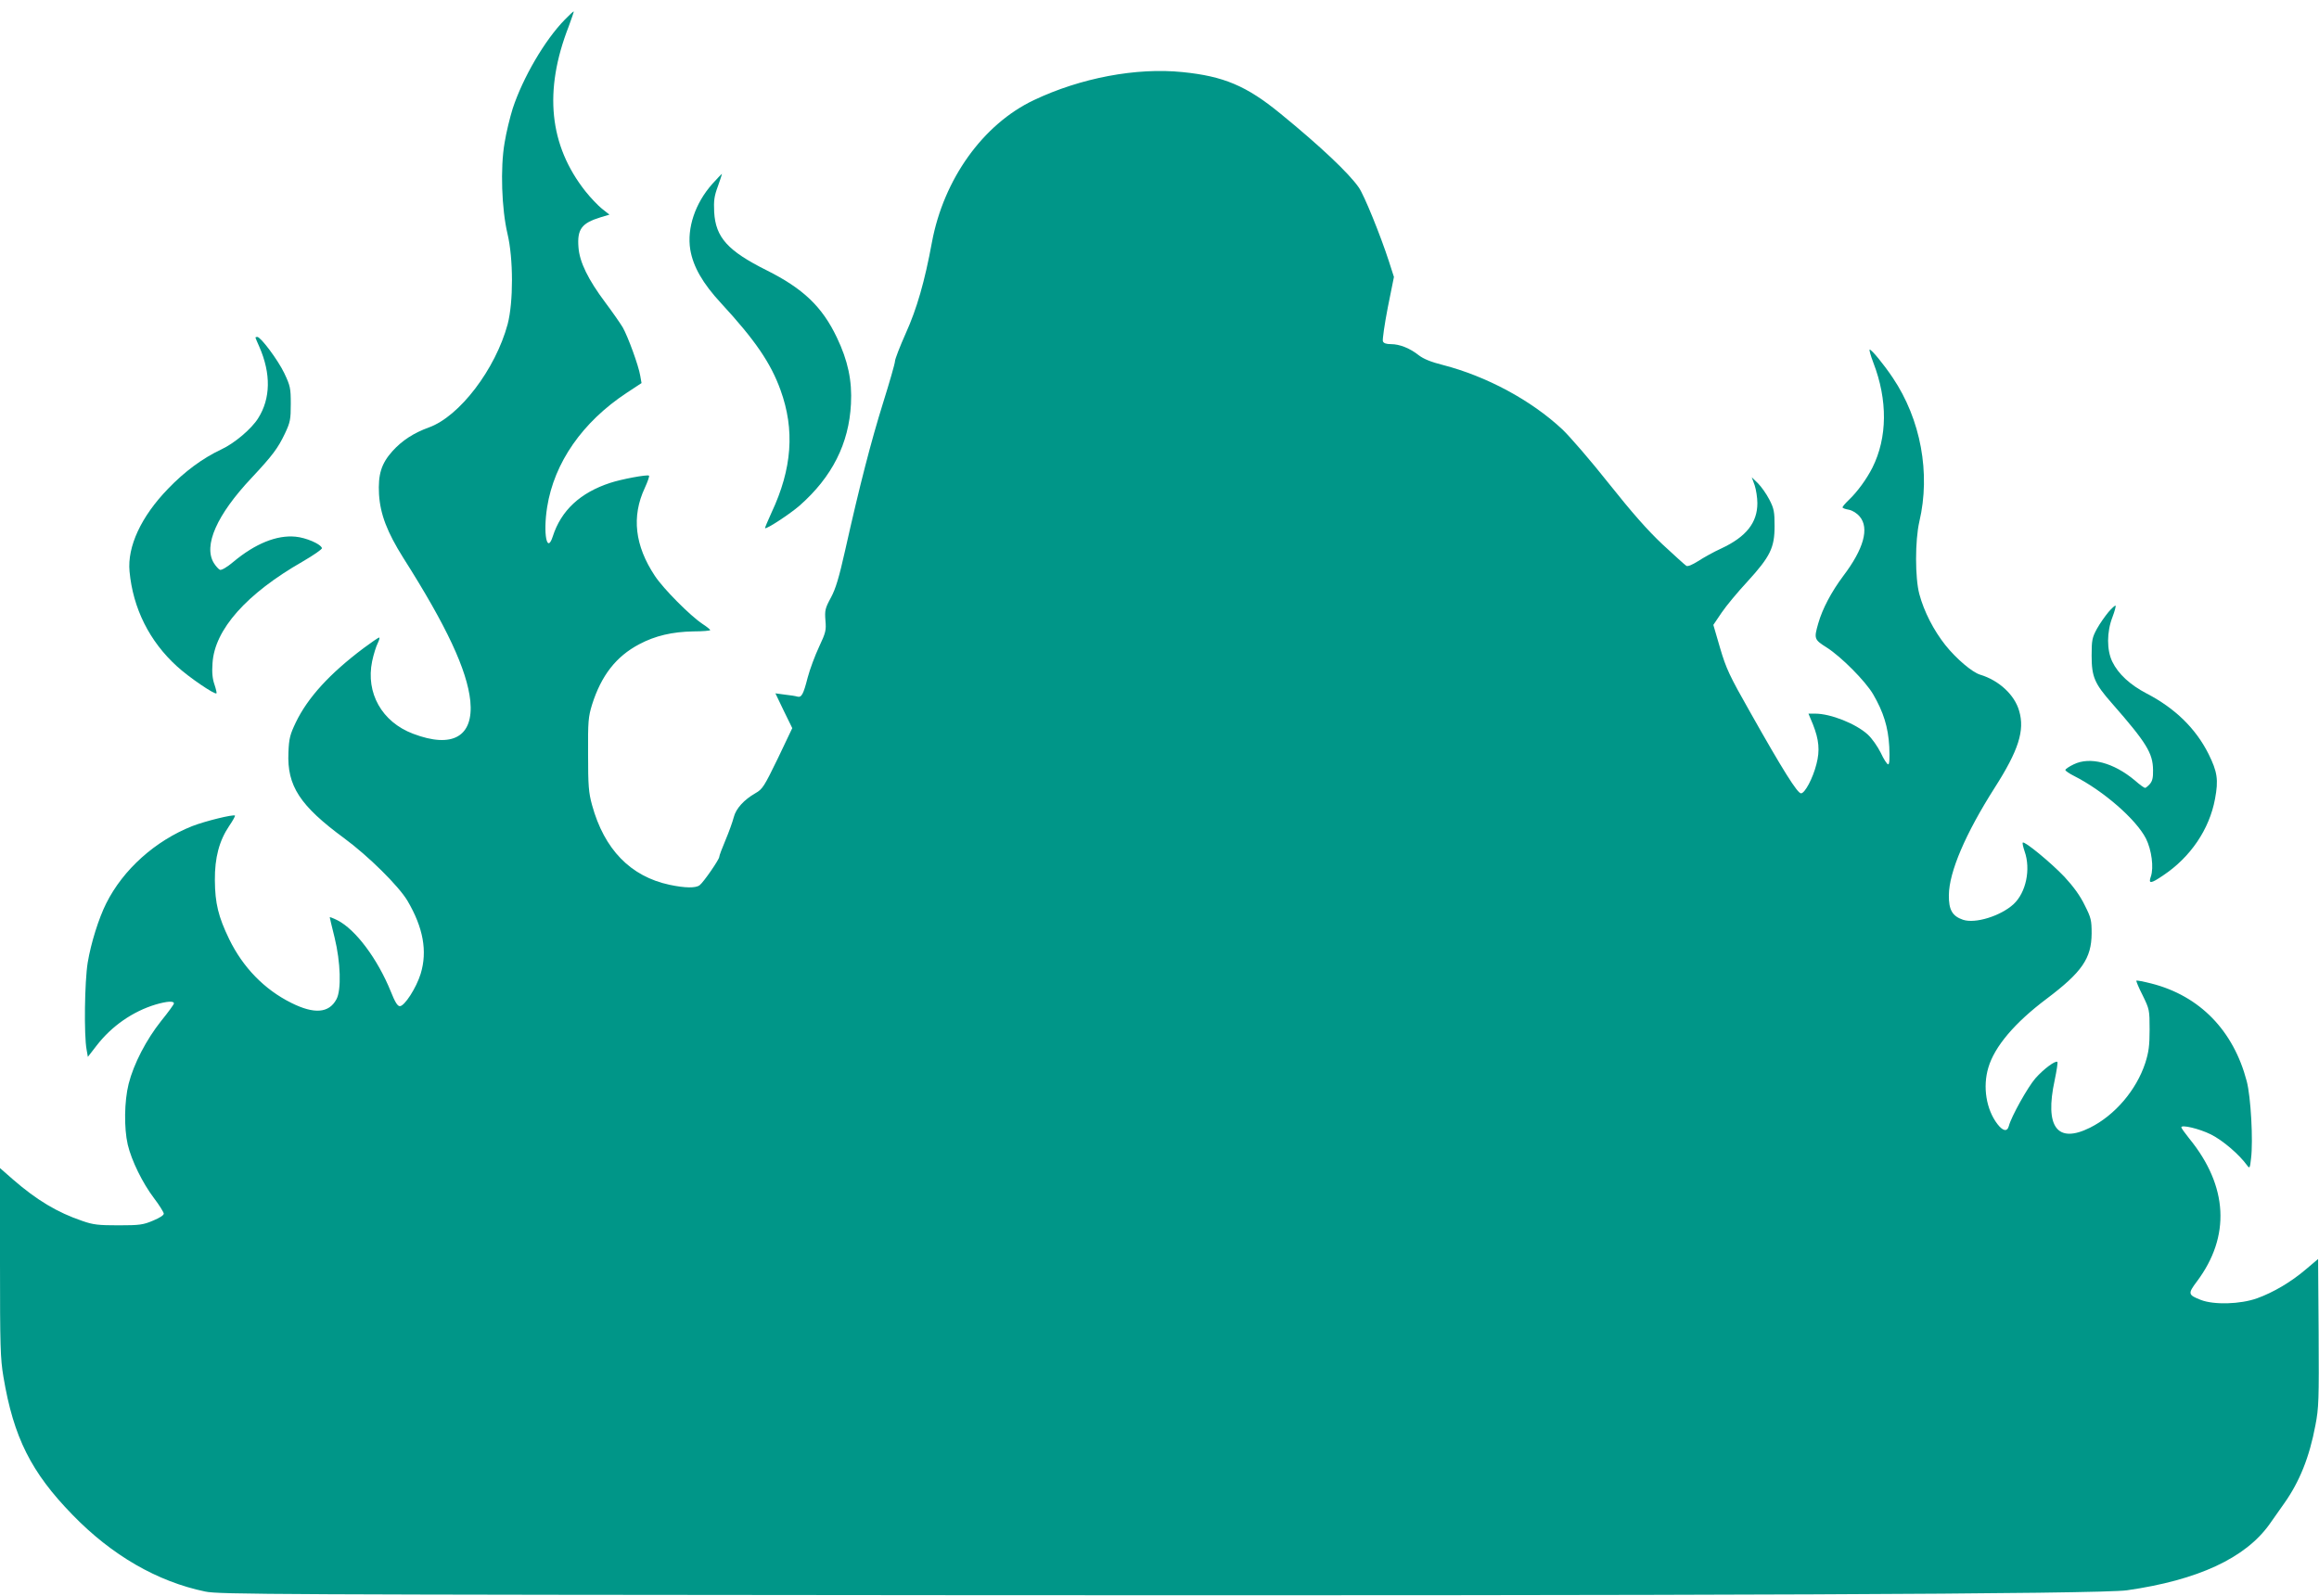 <?xml version="1.0" standalone="no"?>
<!DOCTYPE svg PUBLIC "-//W3C//DTD SVG 20010904//EN"
 "http://www.w3.org/TR/2001/REC-SVG-20010904/DTD/svg10.dtd">
<svg version="1.0" xmlns="http://www.w3.org/2000/svg"
 width="1280pt" height="881pt" viewBox="0 0 1280 881"
 preserveAspectRatio="xMidYMid meet">
<g transform="translate(0,881) scale(0.1,-0.1)"
fill="#009688" stroke="none">
<path d="M3118 8702 c-111 -113 -232 -321 -288 -491 -15 -48 -36 -133 -45
-190 -24 -139 -16 -365 16 -501 33 -138 33 -378 1 -500 -67 -248 -265 -509
-435 -570 -83 -30 -148 -72 -201 -131 -61 -68 -80 -128 -74 -238 7 -111 45
-209 134 -351 240 -378 352 -619 370 -790 19 -196 -98 -264 -316 -181 -172 65
-262 225 -226 400 8 38 22 83 31 100 8 17 12 31 8 31 -5 0 -44 -27 -87 -59
-186 -140 -307 -272 -373 -409 -32 -67 -38 -88 -41 -167 -8 -184 63 -293 308
-473 133 -98 300 -263 349 -345 87 -148 111 -278 73 -403 -24 -78 -89 -179
-115 -179 -13 0 -27 23 -50 81 -73 180 -194 342 -294 393 -24 12 -43 19 -43
17 0 -2 12 -53 27 -113 33 -135 38 -289 10 -340 -41 -77 -123 -83 -249 -20
-149 74 -267 196 -343 352 -60 124 -78 198 -79 325 -1 125 24 218 79 300 20
29 34 55 32 57 -9 8 -164 -30 -236 -58 -204 -81 -381 -239 -475 -427 -41 -82
-84 -218 -102 -327 -17 -105 -21 -401 -6 -480 l7 -40 48 62 c83 108 200 189
326 227 62 18 101 21 101 6 0 -5 -31 -48 -70 -96 -82 -103 -152 -237 -180
-348 -24 -96 -26 -243 -5 -335 21 -89 82 -213 145 -296 29 -38 53 -77 54 -85
1 -9 -23 -24 -59 -39 -54 -23 -74 -26 -190 -26 -111 0 -140 3 -200 24 -139 47
-253 116 -382 228 l-73 64 0 -520 c0 -465 2 -532 19 -633 56 -334 153 -527
381 -761 217 -224 468 -369 733 -424 76 -16 362 -17 4177 -20 4095 -3 6285 6
6430 27 392 56 654 178 787 365 23 33 60 85 81 115 85 120 139 255 172 430 19
98 20 141 18 513 l-3 406 -65 -55 c-84 -72 -181 -129 -272 -162 -93 -33 -237
-37 -310 -9 -71 28 -73 34 -22 102 187 249 172 527 -42 789 -24 30 -44 58 -44
62 0 16 98 -7 163 -39 66 -33 156 -110 201 -172 13 -18 15 -15 21 40 12 96 -1
340 -24 426 -73 279 -259 471 -526 539 -43 11 -80 18 -83 16 -2 -3 13 -39 35
-82 37 -76 38 -80 38 -188 0 -90 -5 -125 -24 -185 -49 -149 -167 -288 -305
-357 -181 -90 -251 4 -195 262 11 53 18 98 15 101 -10 10 -76 -39 -121 -90
-42 -48 -134 -212 -147 -264 -9 -33 -33 -28 -63 11 -62 81 -82 206 -50 312 34
116 146 248 322 380 195 147 247 223 248 360 0 73 -3 87 -38 156 -25 52 -62
103 -112 157 -74 78 -221 199 -230 189 -3 -3 2 -24 10 -48 35 -99 8 -228 -61
-292 -71 -65 -211 -109 -279 -86 -59 20 -79 55 -78 136 1 128 92 340 253 593
131 205 167 316 135 424 -25 89 -112 169 -215 200 -44 13 -132 88 -192 163
-65 82 -118 185 -144 282 -24 89 -24 296 0 400 63 267 8 565 -147 795 -49 73
-116 155 -127 155 -4 0 5 -33 20 -72 80 -207 78 -414 -5 -580 -32 -63 -82
-132 -129 -177 -20 -19 -36 -38 -36 -42 0 -4 15 -10 34 -13 21 -4 45 -19 61
-38 54 -64 22 -179 -91 -328 -65 -87 -115 -181 -138 -262 -24 -84 -23 -89 47
-133 80 -51 213 -185 256 -258 57 -98 83 -181 89 -289 3 -67 1 -98 -6 -98 -6
0 -25 29 -41 64 -18 36 -49 80 -72 101 -66 60 -205 115 -290 115 l-37 0 25
-60 c33 -84 39 -143 19 -219 -20 -79 -64 -161 -85 -161 -20 0 -101 129 -279
445 -117 206 -134 243 -168 358 l-37 127 46 68 c25 37 89 114 142 171 126 138
150 187 150 306 0 79 -3 97 -29 147 -16 31 -44 71 -63 90 l-34 33 16 -44 c8
-24 15 -69 15 -99 0 -108 -62 -186 -199 -250 -42 -19 -99 -51 -128 -70 -32
-20 -57 -31 -65 -26 -7 4 -66 58 -131 118 -84 79 -169 176 -298 338 -98 124
-214 258 -255 297 -173 162 -420 294 -660 356 -64 16 -106 33 -132 53 -49 39
-106 62 -154 62 -27 0 -41 5 -45 16 -3 9 9 93 27 186 l34 169 -28 87 c-46 142
-136 364 -166 407 -55 79 -210 226 -434 409 -186 152 -311 205 -539 228 -255
26 -562 -32 -821 -155 -280 -133 -497 -436 -562 -784 -40 -218 -84 -369 -144
-502 -33 -74 -60 -144 -60 -155 0 -12 -30 -116 -66 -231 -66 -212 -128 -451
-209 -813 -34 -151 -52 -212 -79 -262 -32 -59 -34 -70 -30 -125 5 -55 2 -67
-35 -146 -22 -47 -51 -124 -63 -170 -24 -94 -34 -111 -57 -105 -9 3 -40 8 -69
11 l-52 7 46 -96 47 -96 -80 -168 c-75 -154 -84 -169 -123 -191 -63 -36 -108
-85 -120 -133 -6 -24 -26 -80 -45 -125 -19 -45 -35 -87 -35 -94 0 -14 -86
-139 -108 -156 -21 -17 -81 -16 -166 2 -216 46 -361 196 -428 440 -19 69 -22
107 -22 280 -1 183 1 206 22 275 51 161 133 266 260 333 88 47 183 69 299 71
51 0 93 4 93 7 0 4 -19 19 -42 34 -68 45 -216 194 -263 265 -111 167 -130 328
-56 486 16 35 27 66 23 68 -11 7 -154 -20 -214 -40 -165 -54 -271 -152 -317
-296 -32 -99 -54 16 -31 162 39 246 195 470 439 631 l82 54 -7 40 c-9 56 -68
217 -97 268 -14 23 -57 85 -96 137 -95 127 -142 223 -148 304 -8 100 17 134
121 166 l50 15 -42 33 c-22 18 -63 61 -90 95 -201 254 -232 555 -93 911 16 44
29 81 28 83 -2 1 -24 -19 -49 -45z"/>
<path d="M3932 7795 c-95 -107 -141 -244 -122 -363 16 -94 68 -186 171 -297
188 -204 273 -329 327 -478 80 -220 64 -435 -49 -676 -21 -46 -38 -86 -36 -87
7 -7 137 78 191 125 179 158 272 342 283 561 7 128 -17 240 -78 367 -81 170
-186 270 -388 371 -214 107 -281 181 -289 321 -3 63 0 88 21 144 13 37 23 67
22 67 -2 0 -26 -25 -53 -55z"/>
<path d="M1410 6946 c0 -2 10 -25 22 -52 64 -147 62 -284 -7 -393 -36 -58
-130 -138 -203 -172 -104 -49 -203 -122 -295 -218 -148 -153 -225 -319 -212
-456 19 -203 109 -385 262 -524 64 -59 209 -158 218 -149 2 2 -3 24 -11 48
-11 31 -15 67 -11 118 11 186 187 384 498 562 60 35 108 68 106 74 -7 23 -89
58 -146 63 -103 10 -222 -38 -343 -139 -34 -29 -65 -47 -74 -44 -7 3 -23 20
-34 38 -58 96 16 265 208 469 116 124 146 164 185 246 29 62 32 77 32 163 0
88 -3 100 -36 170 -35 73 -130 200 -149 200 -6 0 -10 -2 -10 -4z"/>
<path d="M11638 5431 c-19 -23 -48 -64 -64 -93 -26 -48 -29 -62 -29 -148 0
-117 16 -154 113 -264 190 -217 225 -274 226 -367 1 -43 -4 -62 -18 -78 -11
-12 -22 -21 -26 -21 -5 0 -30 18 -56 41 -118 99 -248 133 -338 89 -25 -12 -46
-26 -46 -31 0 -5 22 -20 48 -33 162 -82 343 -240 397 -346 31 -62 44 -160 27
-209 -15 -42 -1 -41 68 6 150 100 255 254 286 422 20 106 13 150 -36 249 -71
141 -185 252 -341 333 -92 48 -157 108 -190 176 -31 64 -31 164 1 246 12 32
20 61 17 63 -2 3 -20 -13 -39 -35z"/>
</g>
</svg>
